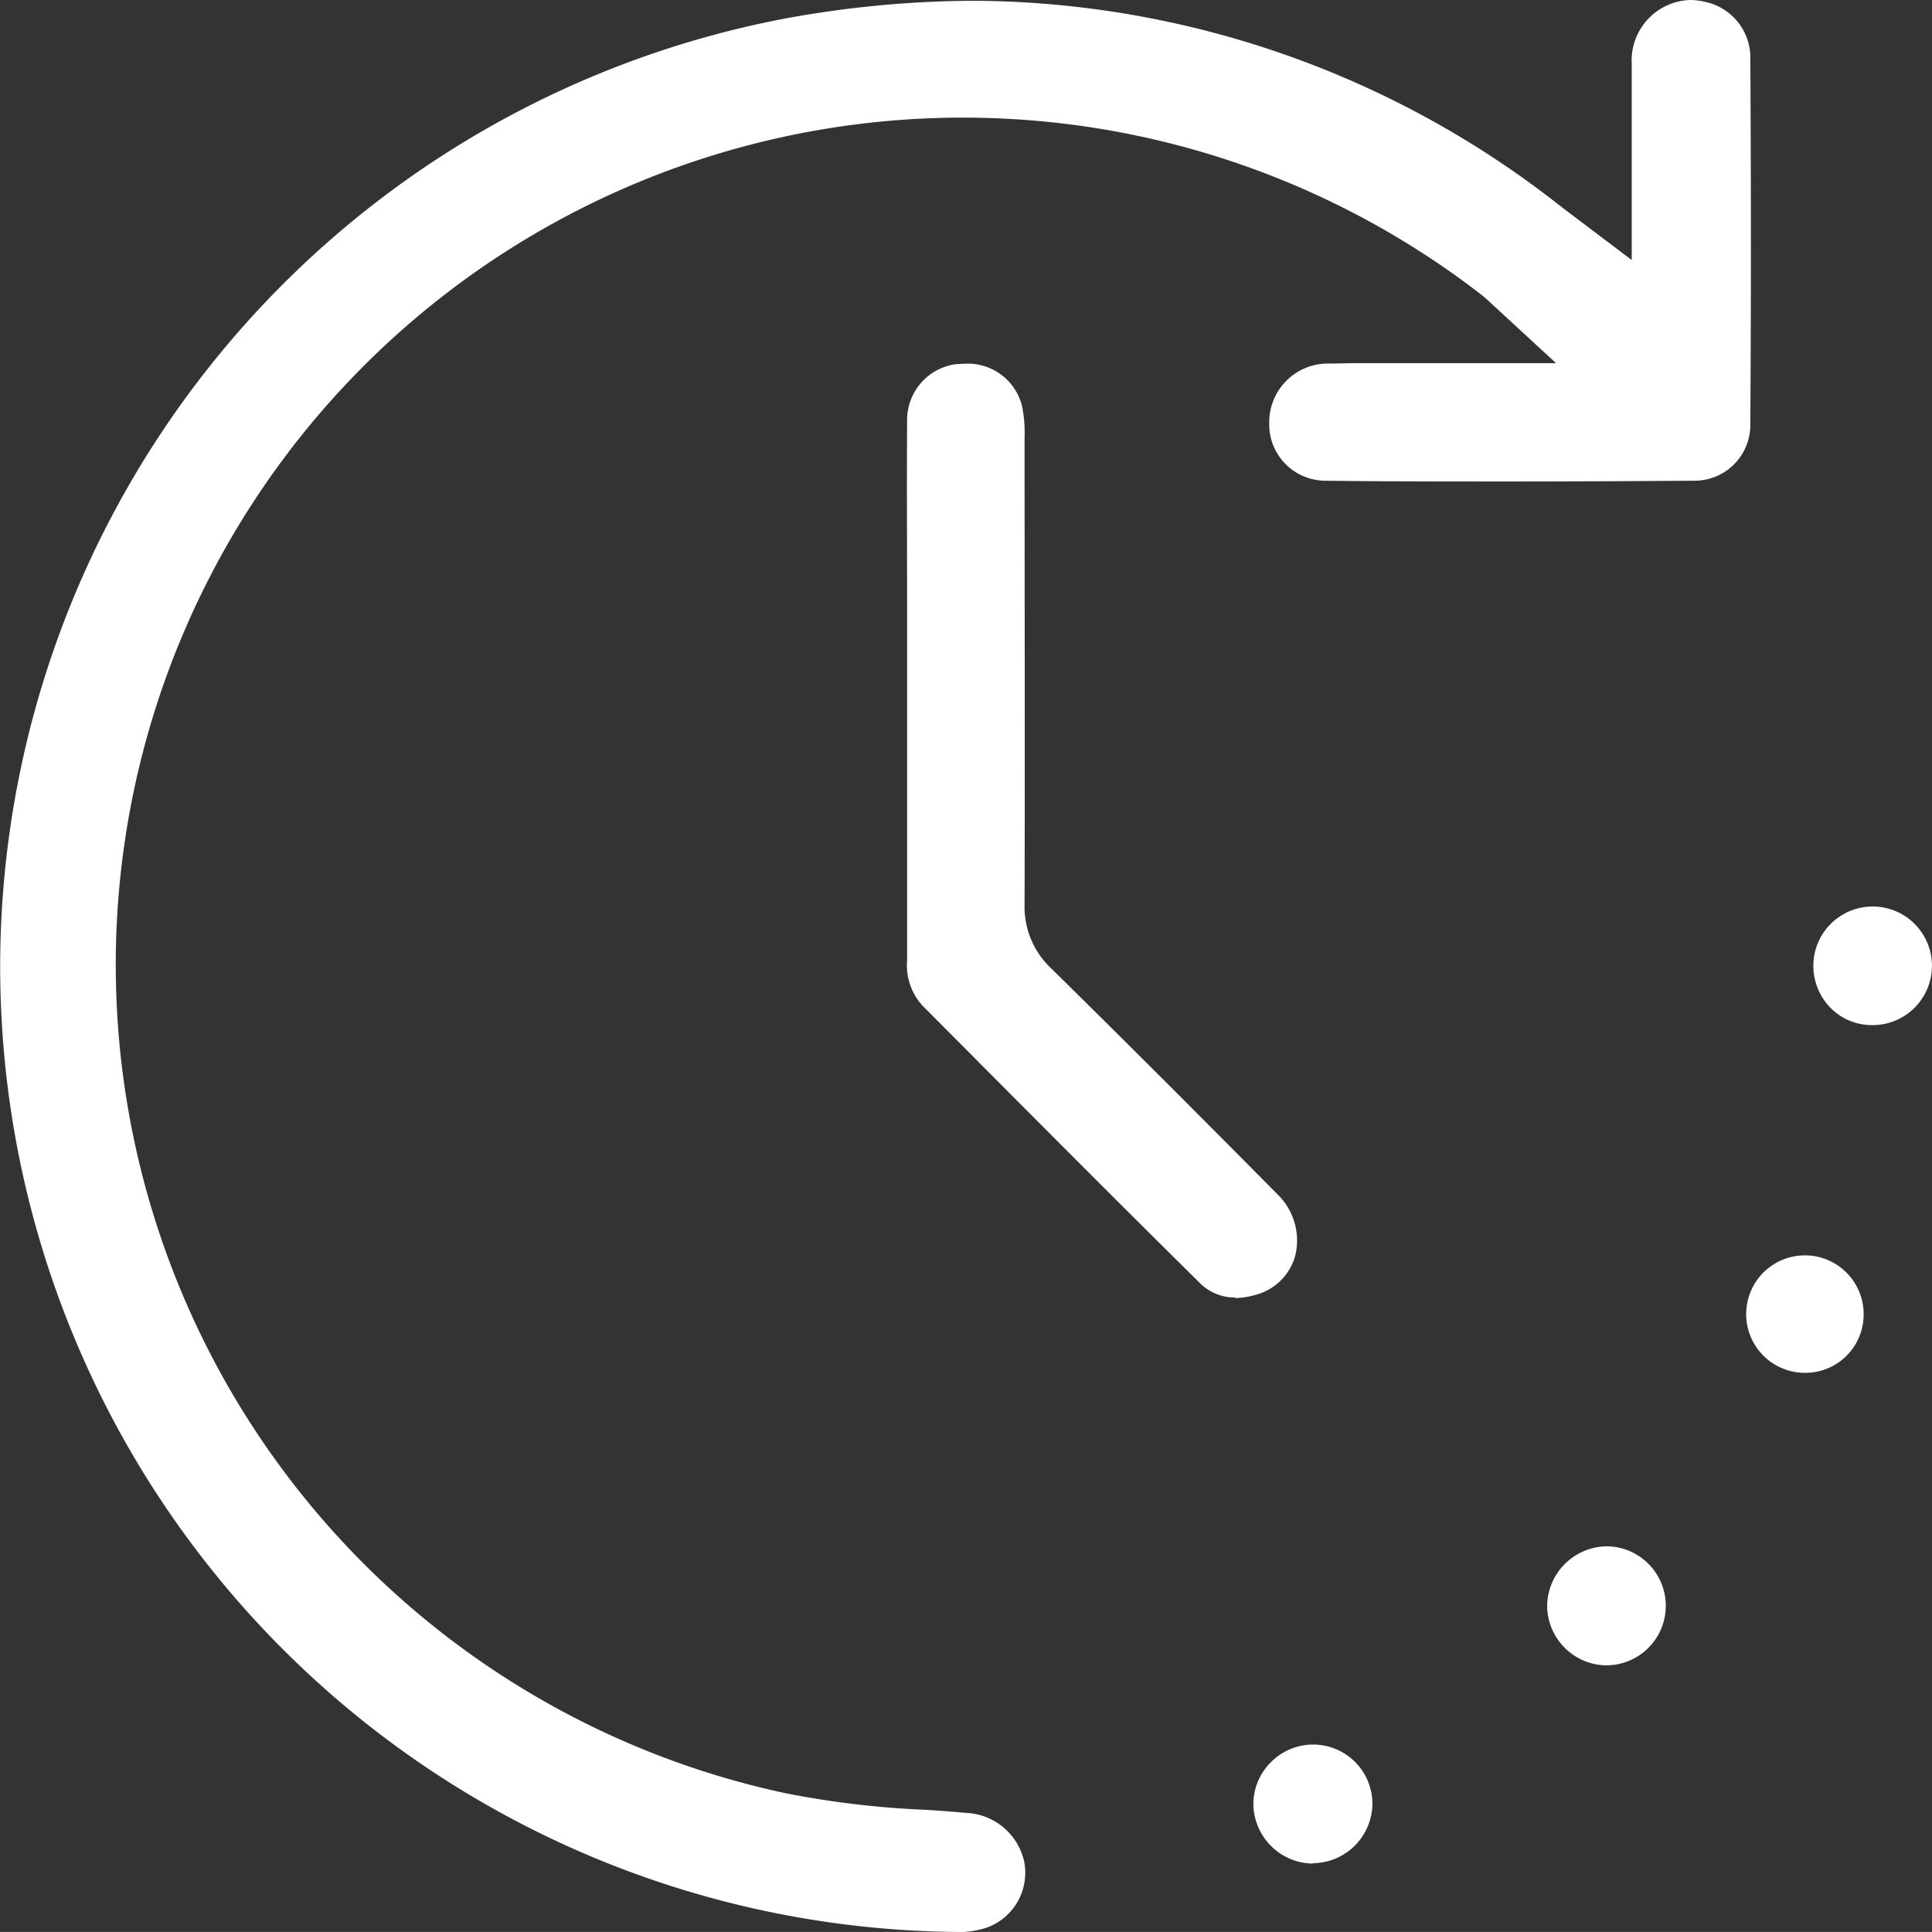 <svg id="Layer_1-2" xmlns="http://www.w3.org/2000/svg" width="37.73" height="37.729" viewBox="0 0 37.73 37.729">
  <rect x="0" y="0" width="37.73" height="37.729" fill="#333333" stroke="none"/>
  <path id="Path_32607" data-name="Path 32607" d="M18.691,37.729A18.85,18.85,0,0,1,15.288.37,20.711,20.711,0,0,1,19.031.015,18.66,18.66,0,0,1,30.508,4.052l1.358,1.026V1.245A1.181,1.181,0,0,1,33.013,0a1.311,1.311,0,0,1,.294.038,1.114,1.114,0,0,1,.875,1.049c.015,2.573.015,4.927,0,7.214a1.089,1.089,0,0,1-1.094,1.087c-1.2.008-2.407.015-3.607.015s-2.407,0-3.607-.015a1.1,1.1,0,0,1-1.087-1.132A1.145,1.145,0,0,1,25.92,7.1c.2,0,.392-.008.589-.008h3.879L29.112,5.916a2.484,2.484,0,0,0-.234-.2A16.545,16.545,0,1,0,15.341,35.02a17.95,17.95,0,0,0,2.739.324c.264.015.528.038.792.06A1.216,1.216,0,0,1,20,36.348a1.14,1.14,0,0,1-.739,1.3,1.761,1.761,0,0,1-.551.083h-.023Z" transform="translate(0)" fill="#fff"/>
  <path id="Path_32608" data-name="Path 32608" d="M29.885,27.648a.965.965,0,0,1-.709-.3c-1.811-1.788-3.6-3.592-5.4-5.4a1.171,1.171,0,0,1-.3-.89V14.292c0-1.268-.008-2.535,0-3.8a1.1,1.1,0,0,1,.958-1.072c.06,0,.113-.008.174-.008a1.089,1.089,0,0,1,1.109.815,2.521,2.521,0,0,1,.053.619c0,3.041.008,6.082,0,9.123a1.645,1.645,0,0,0,.506,1.238c1.487,1.464,2.958,2.935,4.429,4.422a1.256,1.256,0,0,1,.355,1.185,1.086,1.086,0,0,1-.792.785,1.452,1.452,0,0,1-.385.06Z" transform="translate(-5.761 -2.309)" fill="#fff"/>
  <path id="Path_32609" data-name="Path 32609" d="M41.187,42.344a1.172,1.172,0,0,1-1.147-1.17,1.18,1.18,0,0,1,1.155-1.155,1.162,1.162,0,1,1,0,2.324Z" transform="translate(-9.826 -9.821)" fill="#fff"/>
  <path id="Path_32610" data-name="Path 32610" d="M33.6,47.474a1.177,1.177,0,0,1-1.162-1.162,1.155,1.155,0,0,1,.34-.815,1.158,1.158,0,0,1,1.985.807,1.172,1.172,0,0,1-1.155,1.162h0Z" transform="translate(-7.961 -11.08)" fill="#fff"/>
  <path id="Path_32611" data-name="Path 32611" d="M48.077,25.781a1.129,1.129,0,0,1-.815-.34,1.171,1.171,0,0,1-.332-.822,1.158,1.158,0,1,1,1.155,1.162h-.008Z" transform="translate(-11.517 -5.762)" fill="#fff"/>
  <path id="Path_32612" data-name="Path 32612" d="M46.325,34.784a1.147,1.147,0,1,1,1.155-1.147A1.139,1.139,0,0,1,46.325,34.784Z" transform="translate(-11.085 -7.974)" fill="#fff"/>
</svg>
